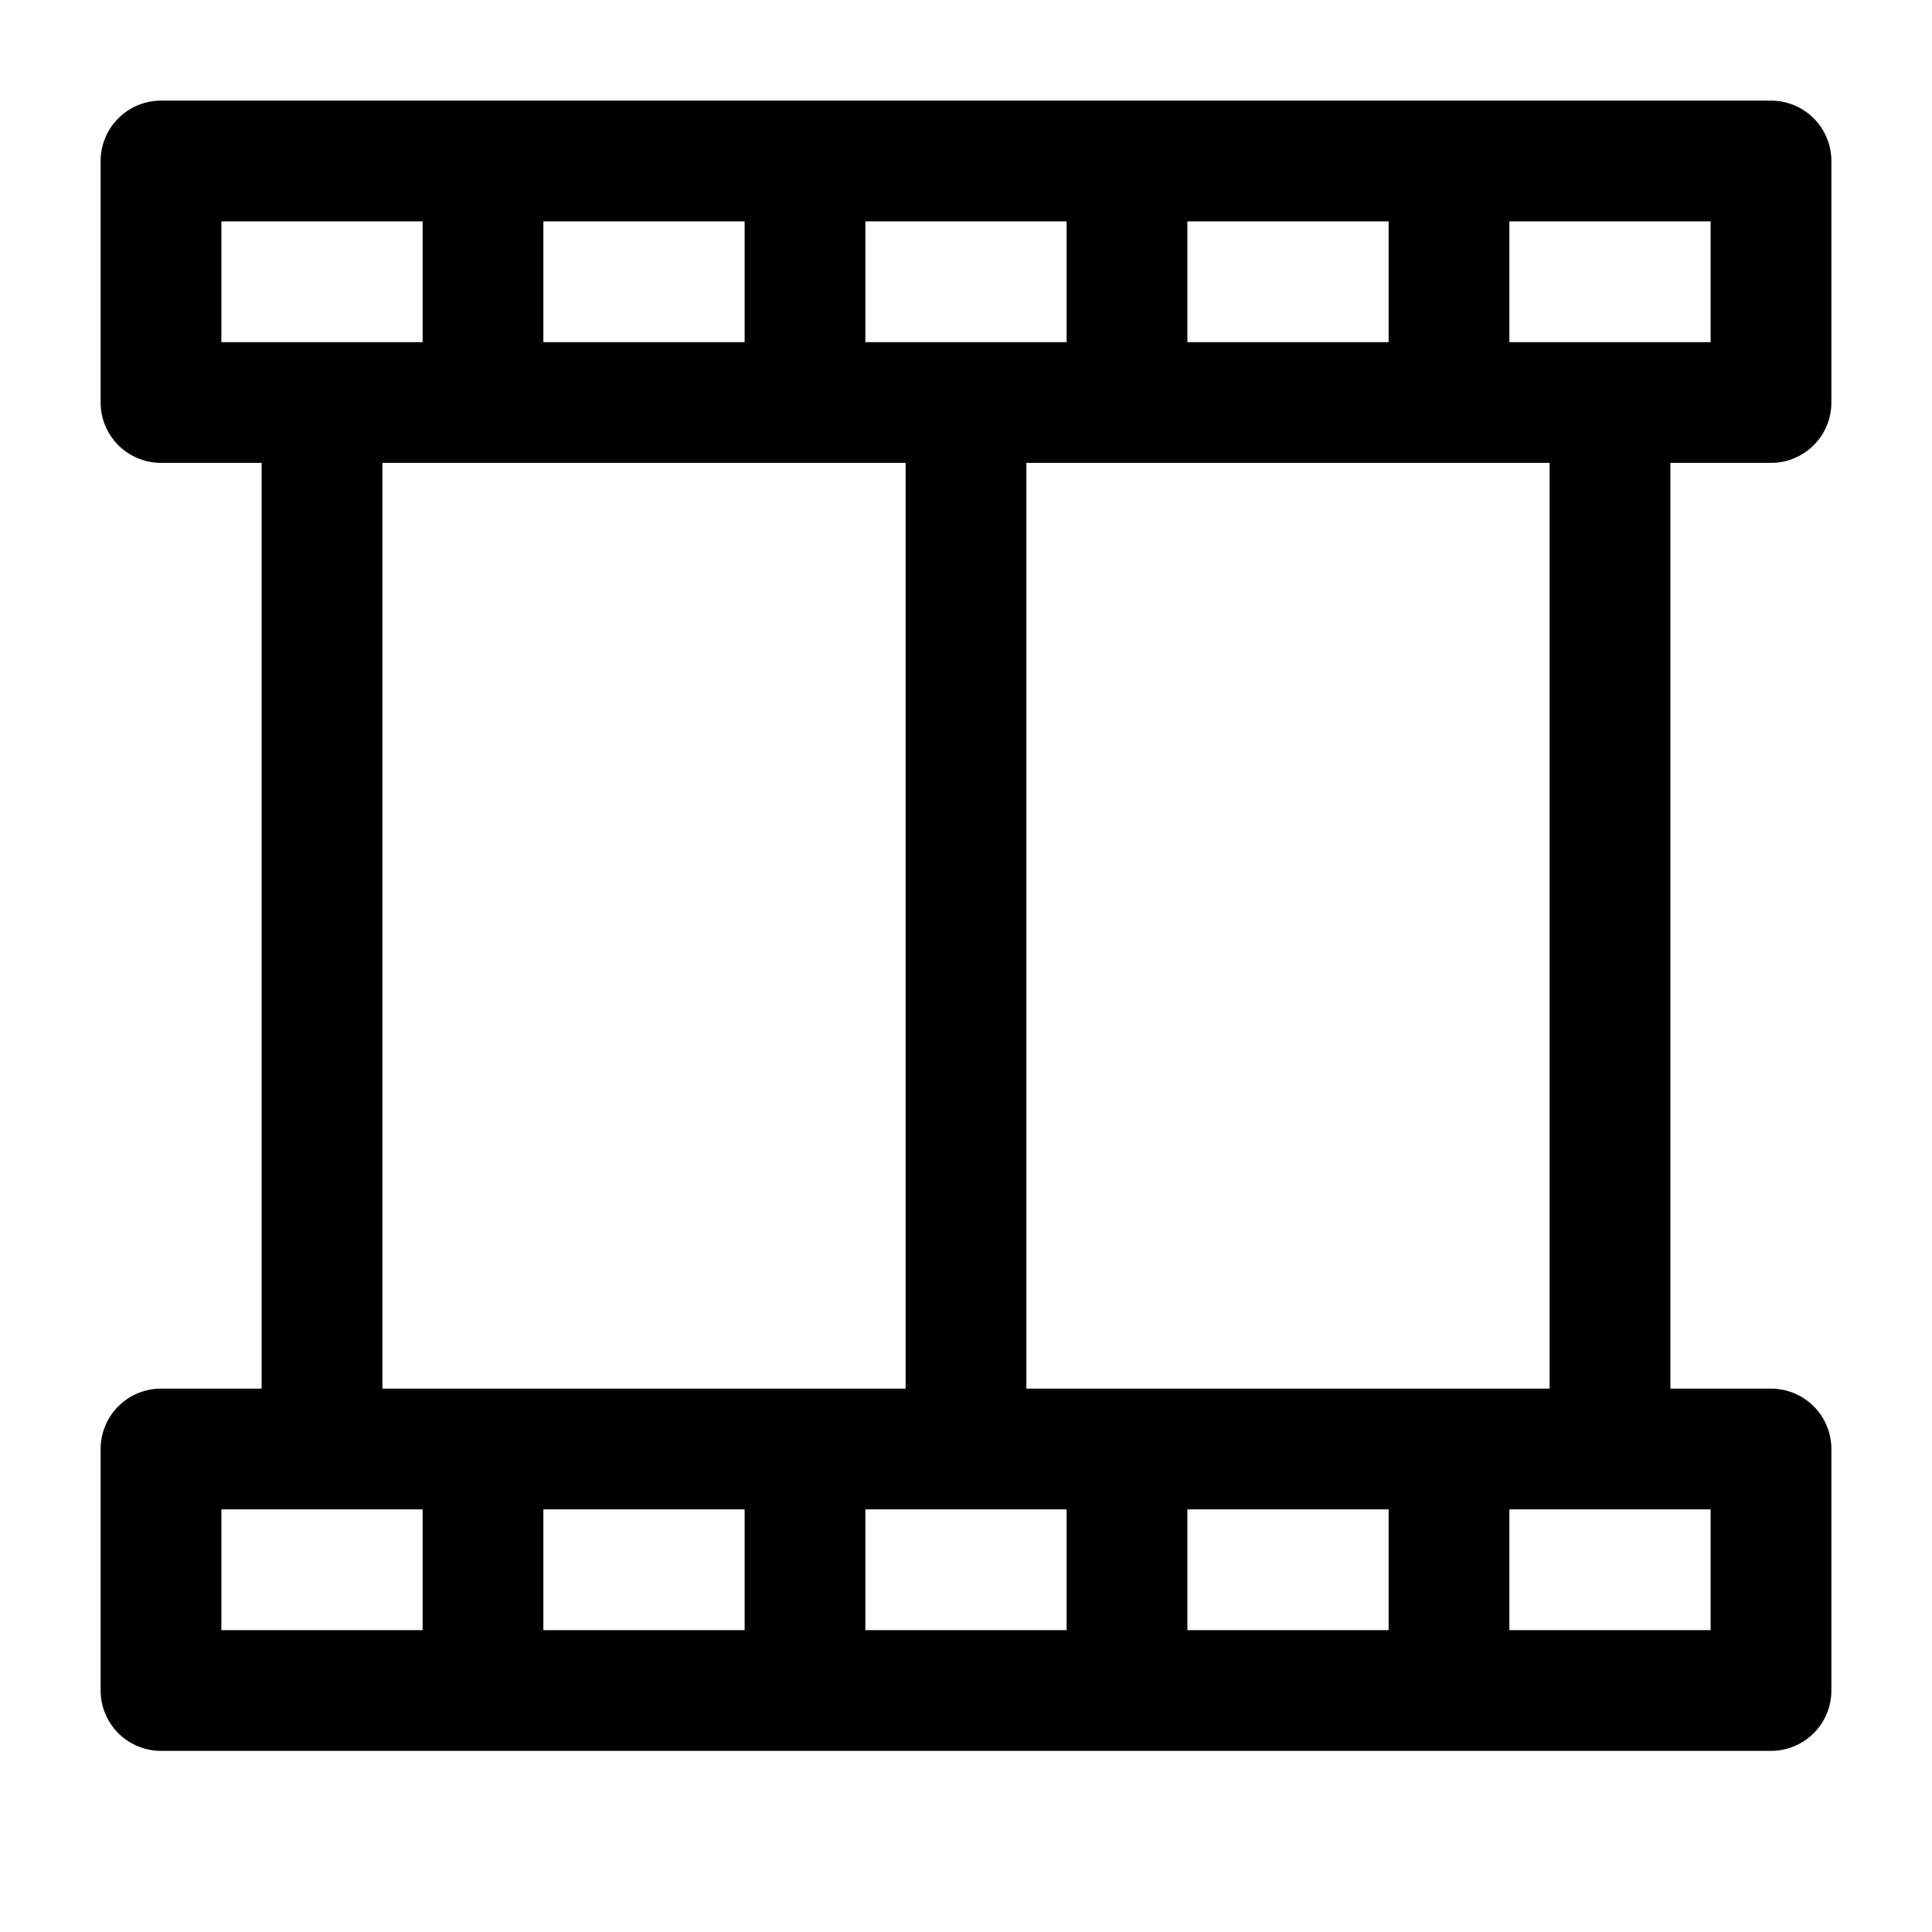 <svg width="24" height="24" viewBox="0 0 24 24" fill="none" xmlns="http://www.w3.org/2000/svg">
<path d="M6 18H2V21H6M6 18V21M6 18H10M6 21H10M10 21V18M10 21H14M10 18H14M14 18V21M14 18H18M14 21H18M18 21H22V18H18M18 21V18M6 2H2V5H4M6 2V5M6 2H10M6 5H10M6 5H4M10 5V2M10 5H12M10 2H14M14 2V5M14 2H18M14 5H18M14 5H12M18 5V2M18 5H20M18 2H22V5H20M4 5V18M20 5V18M12 5V18" stroke="black" stroke-width="1.5" stroke-linejoin="round"/>
</svg>
